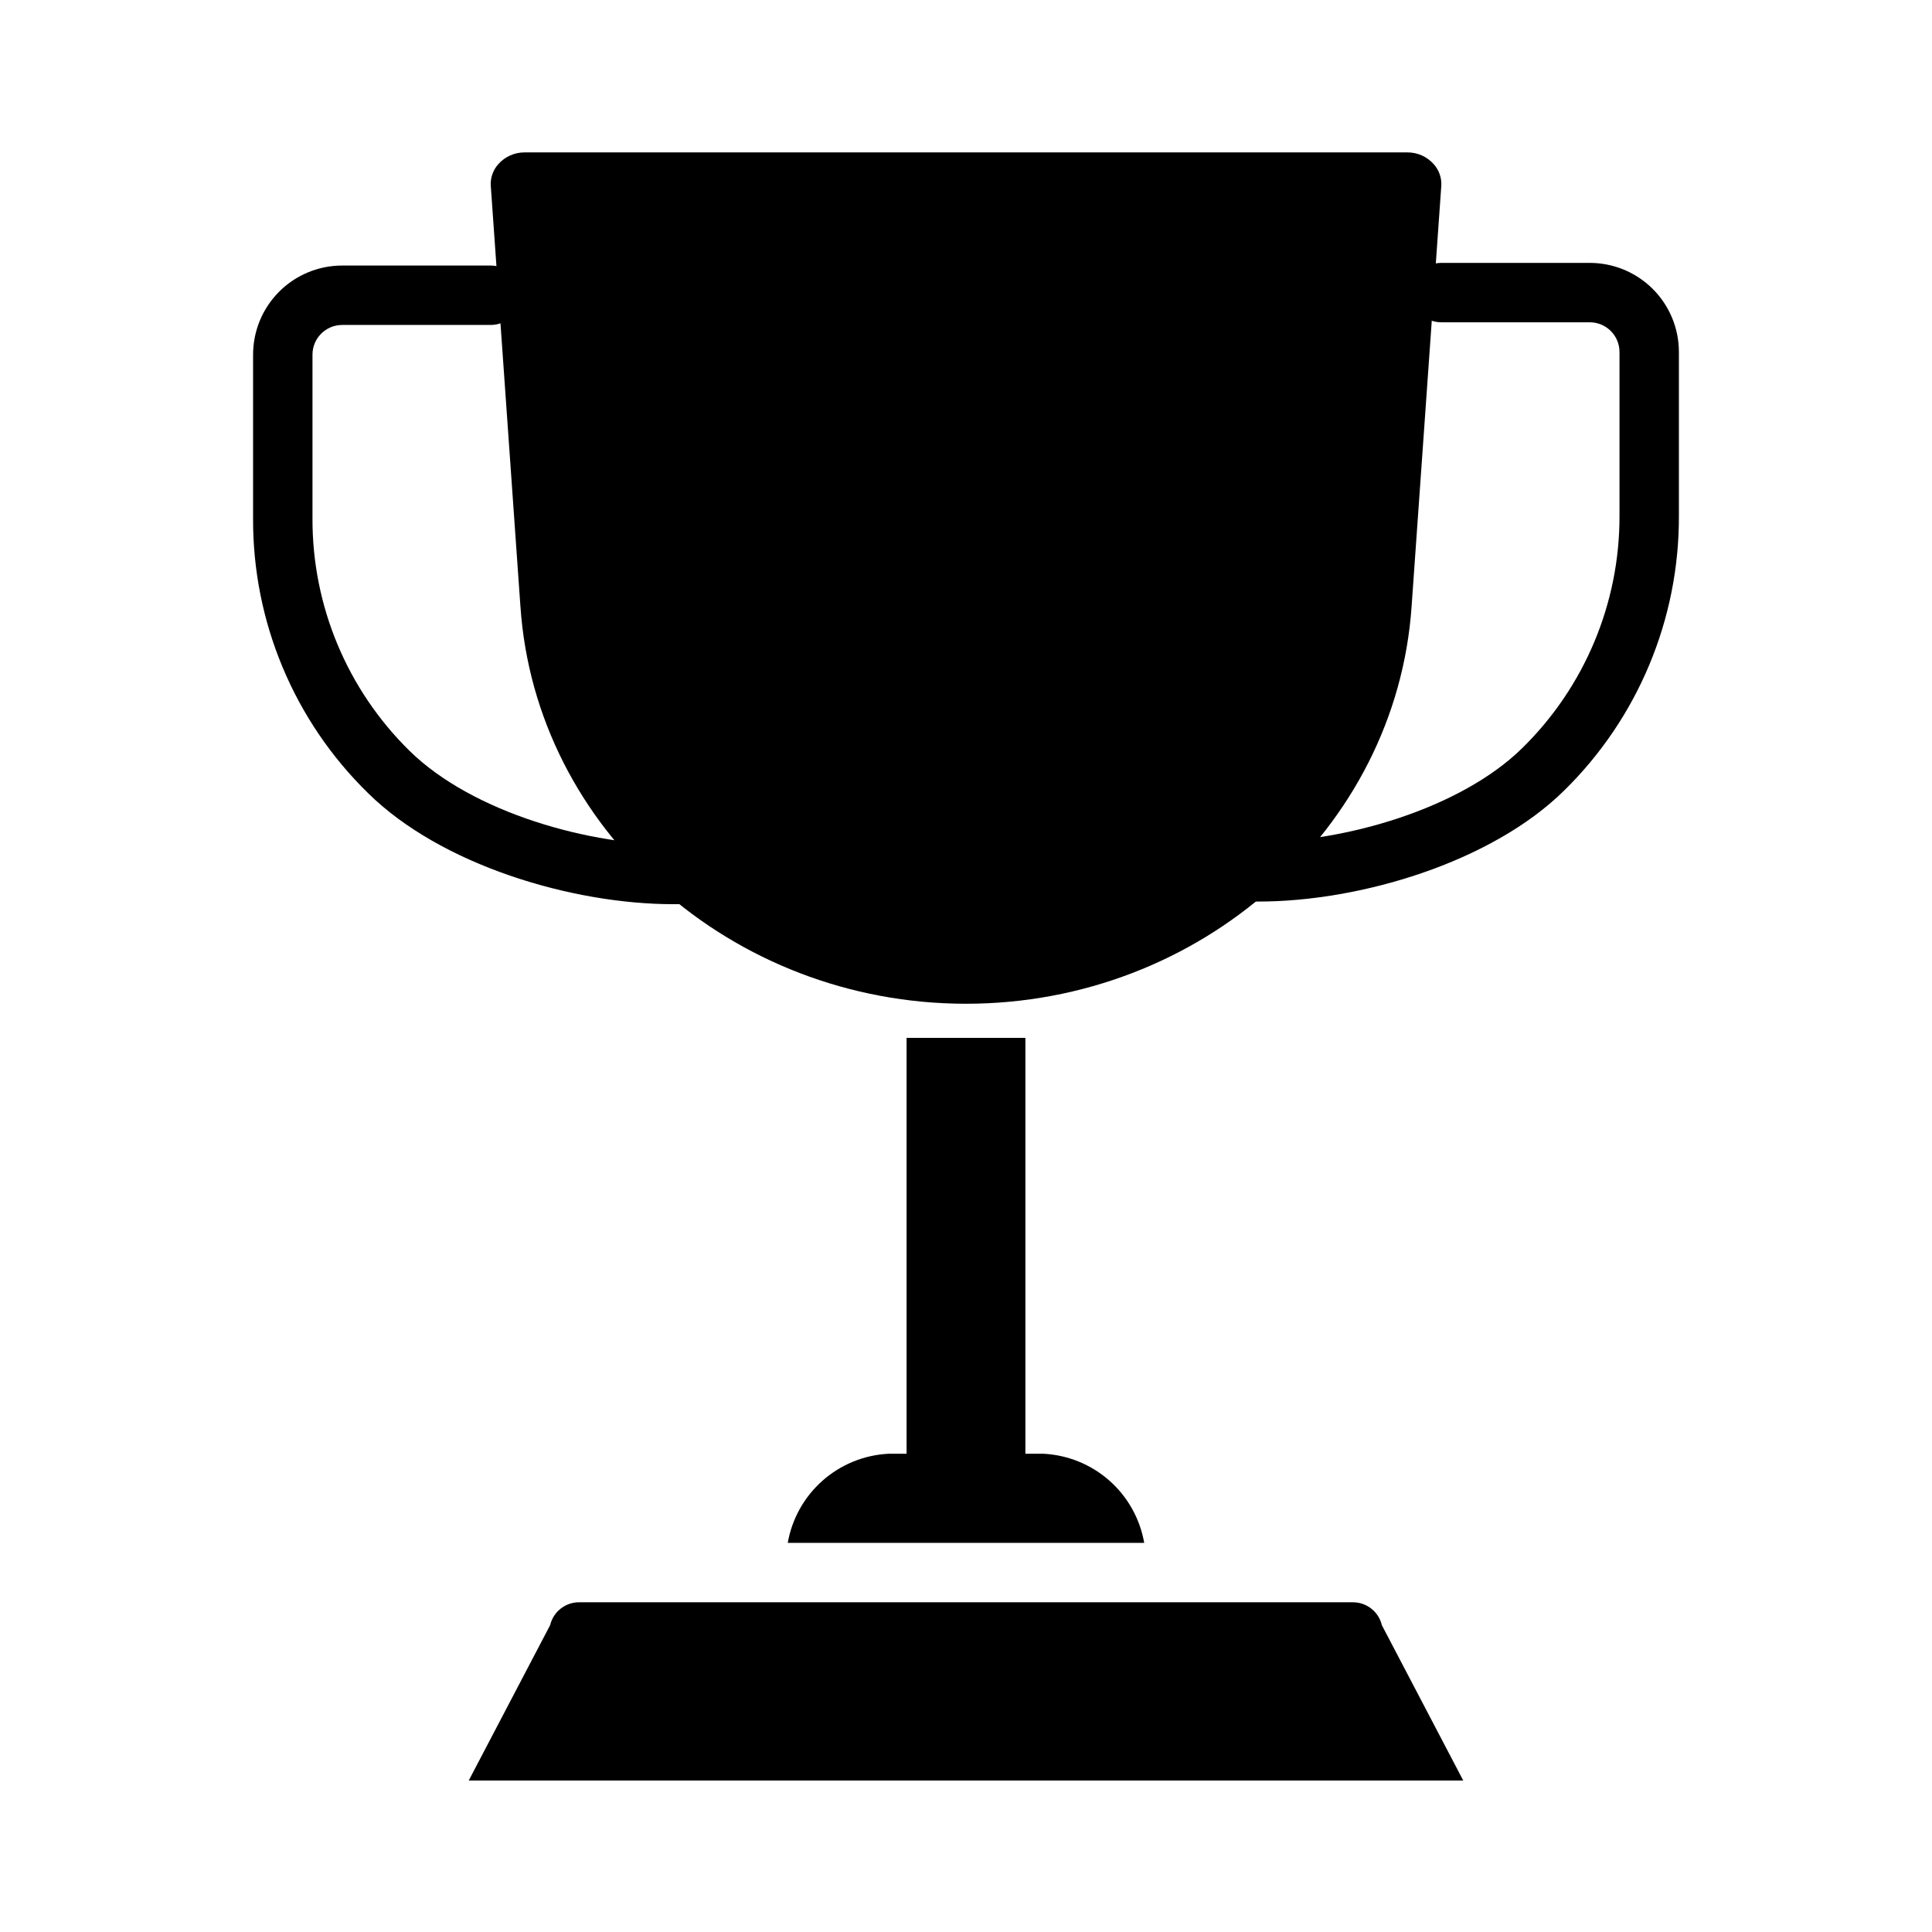 <?xml version="1.0" encoding="UTF-8"?>
<!-- Uploaded to: ICON Repo, www.svgrepo.com, Generator: ICON Repo Mixer Tools -->
<svg fill="#000000" width="800px" height="800px" version="1.1" viewBox="144 144 512 512" xmlns="http://www.w3.org/2000/svg">
 <g>
  <path d="m281.92 304.75-7.871-111.7c-0.078-2.059 0.66-4.066 2.047-5.59 1.762-1.969 4.285-3.086 6.926-3.07h233.96c2.644-0.016 5.164 1.102 6.926 3.07 1.449 1.582 2.188 3.688 2.047 5.824l-7.871 111.47c-4.094 59.039-55.969 105.25-118.08 105.25-62.109 0-114.06-46.207-118.08-105.25zm133.82 114.3v117.38h-31.488v-117.38zm-36.367 110.21h41.25v0.004c6.449 0.348 12.594 2.871 17.426 7.16 4.832 4.289 8.066 10.09 9.18 16.457h-94.465c1.113-6.367 4.348-12.168 9.18-16.457 4.832-4.289 10.977-6.812 17.43-7.16zm-111.15 86.594 21.566-41.168c0.859-3.633 4.144-6.164 7.875-6.062h204.67c3.727-0.102 7.016 2.43 7.871 6.062l21.57 41.172z"/>
  <path d="m477.54 382.92h-1.574c-4.348 0-7.875-3.527-7.875-7.875 0-4.348 3.527-7.871 7.875-7.871 0.496 0.039 0.996 0.039 1.496 0 22.75 0 53.531-8.816 69.902-24.875 16.574-16.219 25.887-38.449 25.82-61.637v-43.375c0-2.09-0.828-4.09-2.305-5.566-1.477-1.477-3.481-2.309-5.566-2.309h-39.363c-4.348 0-7.871-3.523-7.871-7.871 0-4.348 3.523-7.871 7.871-7.871h39.363c6.262 0 12.27 2.488 16.699 6.918 4.426 4.426 6.914 10.434 6.914 16.699v43.375c0.109 27.414-10.879 53.707-30.465 72.895-19.285 18.969-54 29.363-80.922 29.363z"/>
  <path d="m322.46 383.62c-26.922 0-61.637-10.391-80.926-29.441-19.598-19.145-30.59-45.422-30.465-72.816v-43.375c0-6.262 2.488-12.27 6.918-16.699 4.426-4.43 10.434-6.918 16.699-6.918h39.359c4.348 0 7.871 3.527 7.871 7.875s-3.523 7.871-7.871 7.871h-39.359c-4.348 0-7.875 3.523-7.875 7.871v43.375c-0.086 23.176 9.195 45.406 25.742 61.637 16.688 16.375 48.02 25.191 71.242 24.875 4.348 0 7.871 3.527 7.871 7.875s-3.523 7.871-7.871 7.871z"/>
 </g>
</svg>